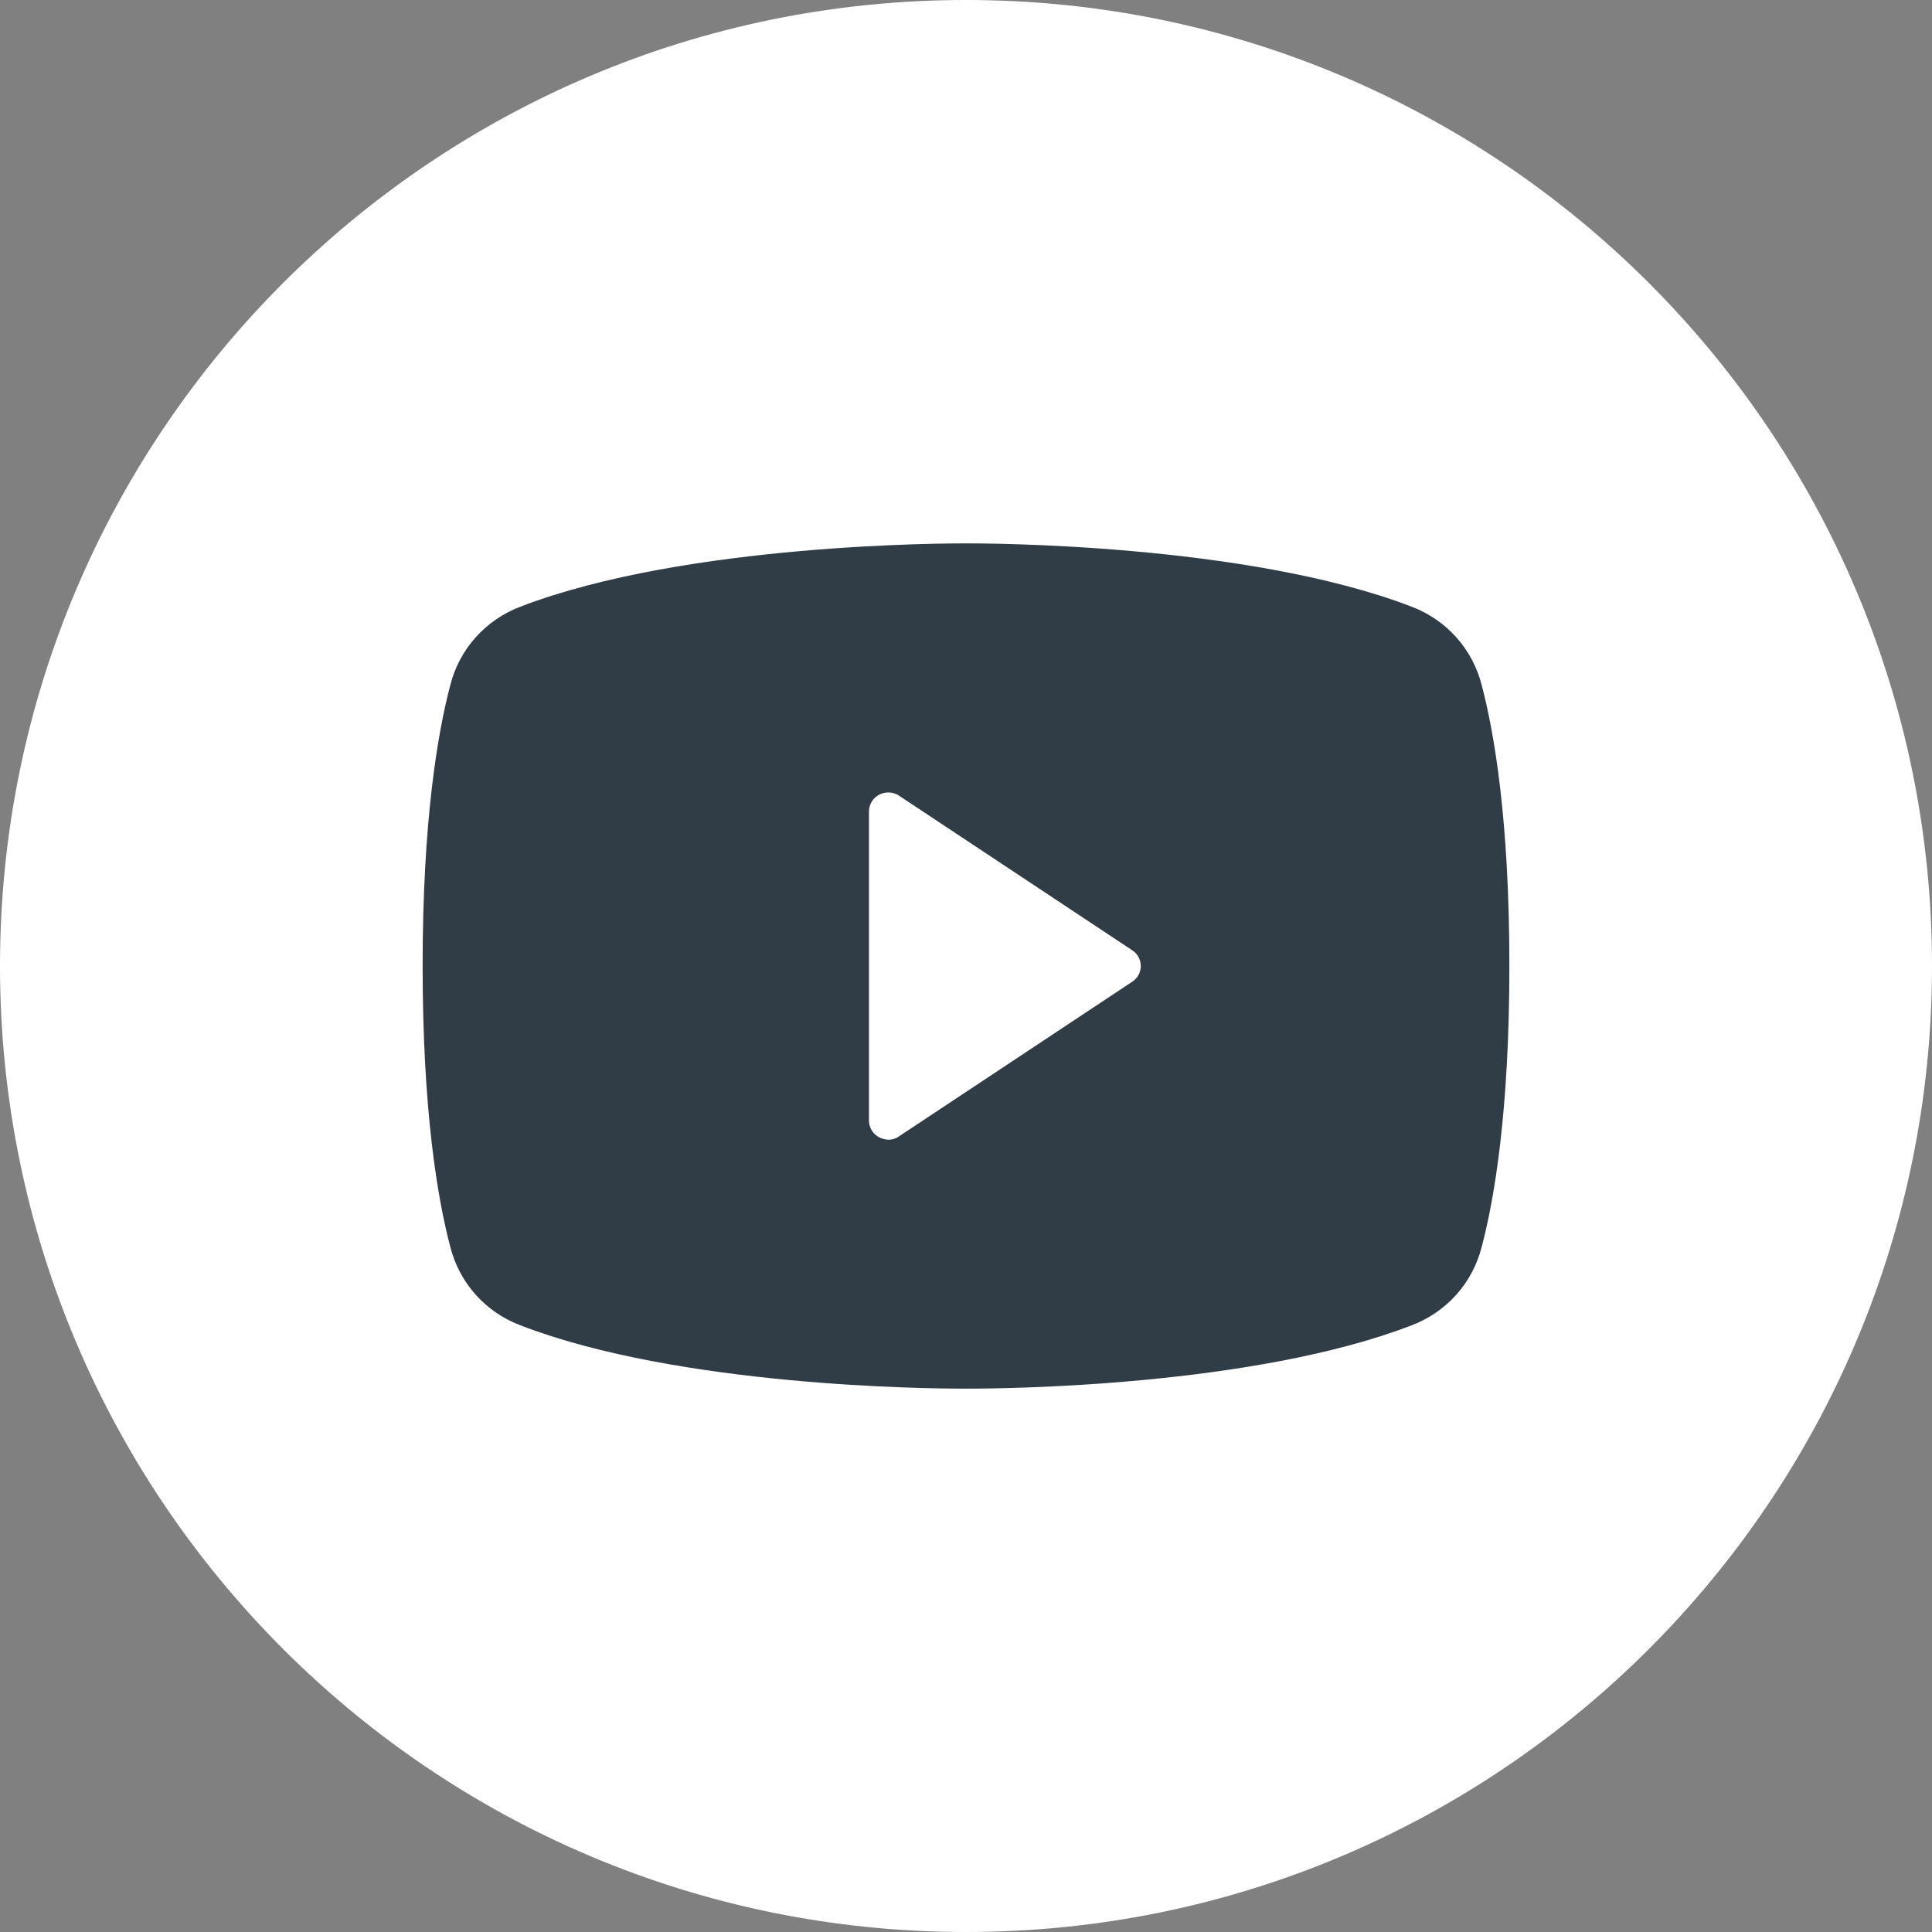 <svg width="32" height="32" viewBox="0 0 32 32" fill="none" xmlns="http://www.w3.org/2000/svg">
<rect x="0" y="0" width="32" height="32" fill="#808080" stroke="none"/>
<g clip-path="url(#clip0_4387_1169)">
<path d="M16 0C7.168 0 0 7.168 0 16C0 24.832 7.168 32 16 32C24.832 32 32 24.832 32 16C32 7.168 24.832 0 16 0ZM23.424 10.88C23.184 13.408 22.144 19.552 21.616 22.384C21.392 23.584 20.944 23.984 20.528 24.032C19.6 24.112 18.896 23.424 18 22.832C16.592 21.904 15.792 21.328 14.432 20.432C12.848 19.392 13.872 18.816 14.784 17.888C15.024 17.648 19.12 13.92 19.2 13.584C19.211 13.533 19.21 13.48 19.196 13.43C19.182 13.38 19.156 13.334 19.12 13.296C19.024 13.216 18.896 13.248 18.784 13.264C18.64 13.296 16.4 14.784 12.032 17.728C11.392 18.16 10.816 18.384 10.304 18.368C9.728 18.352 8.64 18.048 7.824 17.776C6.816 17.456 6.032 17.28 6.096 16.72C6.128 16.432 6.528 16.144 7.28 15.84C11.952 13.808 15.056 12.464 16.608 11.824C21.056 9.968 21.968 9.648 22.576 9.648C22.704 9.648 23.008 9.68 23.2 9.84C23.36 9.968 23.408 10.144 23.424 10.272C23.408 10.368 23.44 10.656 23.424 10.88Z" fill="white"/>
<circle cx="16" cy="16" r="13" fill="white"/>
<path d="M24.542 11.349C24.468 11.055 24.323 10.782 24.121 10.556C23.918 10.329 23.662 10.154 23.377 10.047C20.629 8.992 16.241 9 16 9C15.759 9 11.371 8.992 8.623 10.047C8.338 10.154 8.082 10.329 7.879 10.556C7.676 10.782 7.532 11.055 7.458 11.349C7.249 12.14 7 13.595 7 16C7 18.405 7.249 19.86 7.458 20.651C7.532 20.945 7.676 21.218 7.879 21.445C8.082 21.671 8.338 21.846 8.623 21.953C11.259 22.968 15.389 23 15.944 23H16.056C16.611 23 20.741 22.968 23.377 21.953C23.662 21.846 23.918 21.671 24.121 21.445C24.323 21.218 24.468 20.945 24.542 20.651C24.751 19.86 25 18.405 25 16C25 13.595 24.751 12.14 24.542 11.349ZM18.748 16.264L14.891 18.821C14.84 18.858 14.778 18.878 14.714 18.877C14.661 18.875 14.609 18.861 14.562 18.837C14.51 18.81 14.467 18.77 14.438 18.721C14.408 18.671 14.392 18.615 14.393 18.557V13.443C14.392 13.385 14.408 13.329 14.438 13.279C14.467 13.23 14.51 13.19 14.562 13.163C14.613 13.136 14.671 13.123 14.729 13.126C14.787 13.129 14.843 13.147 14.891 13.179L18.748 15.736C18.793 15.764 18.83 15.803 18.856 15.849C18.881 15.896 18.895 15.947 18.895 16C18.895 16.053 18.881 16.105 18.856 16.151C18.83 16.197 18.793 16.236 18.748 16.264Z" fill="#313D46"/>
</g>
<defs>
<clipPath id="clip0_4387_1169">
<rect width="32" height="32" fill="white"/>
</clipPath>
</defs>
</svg>
